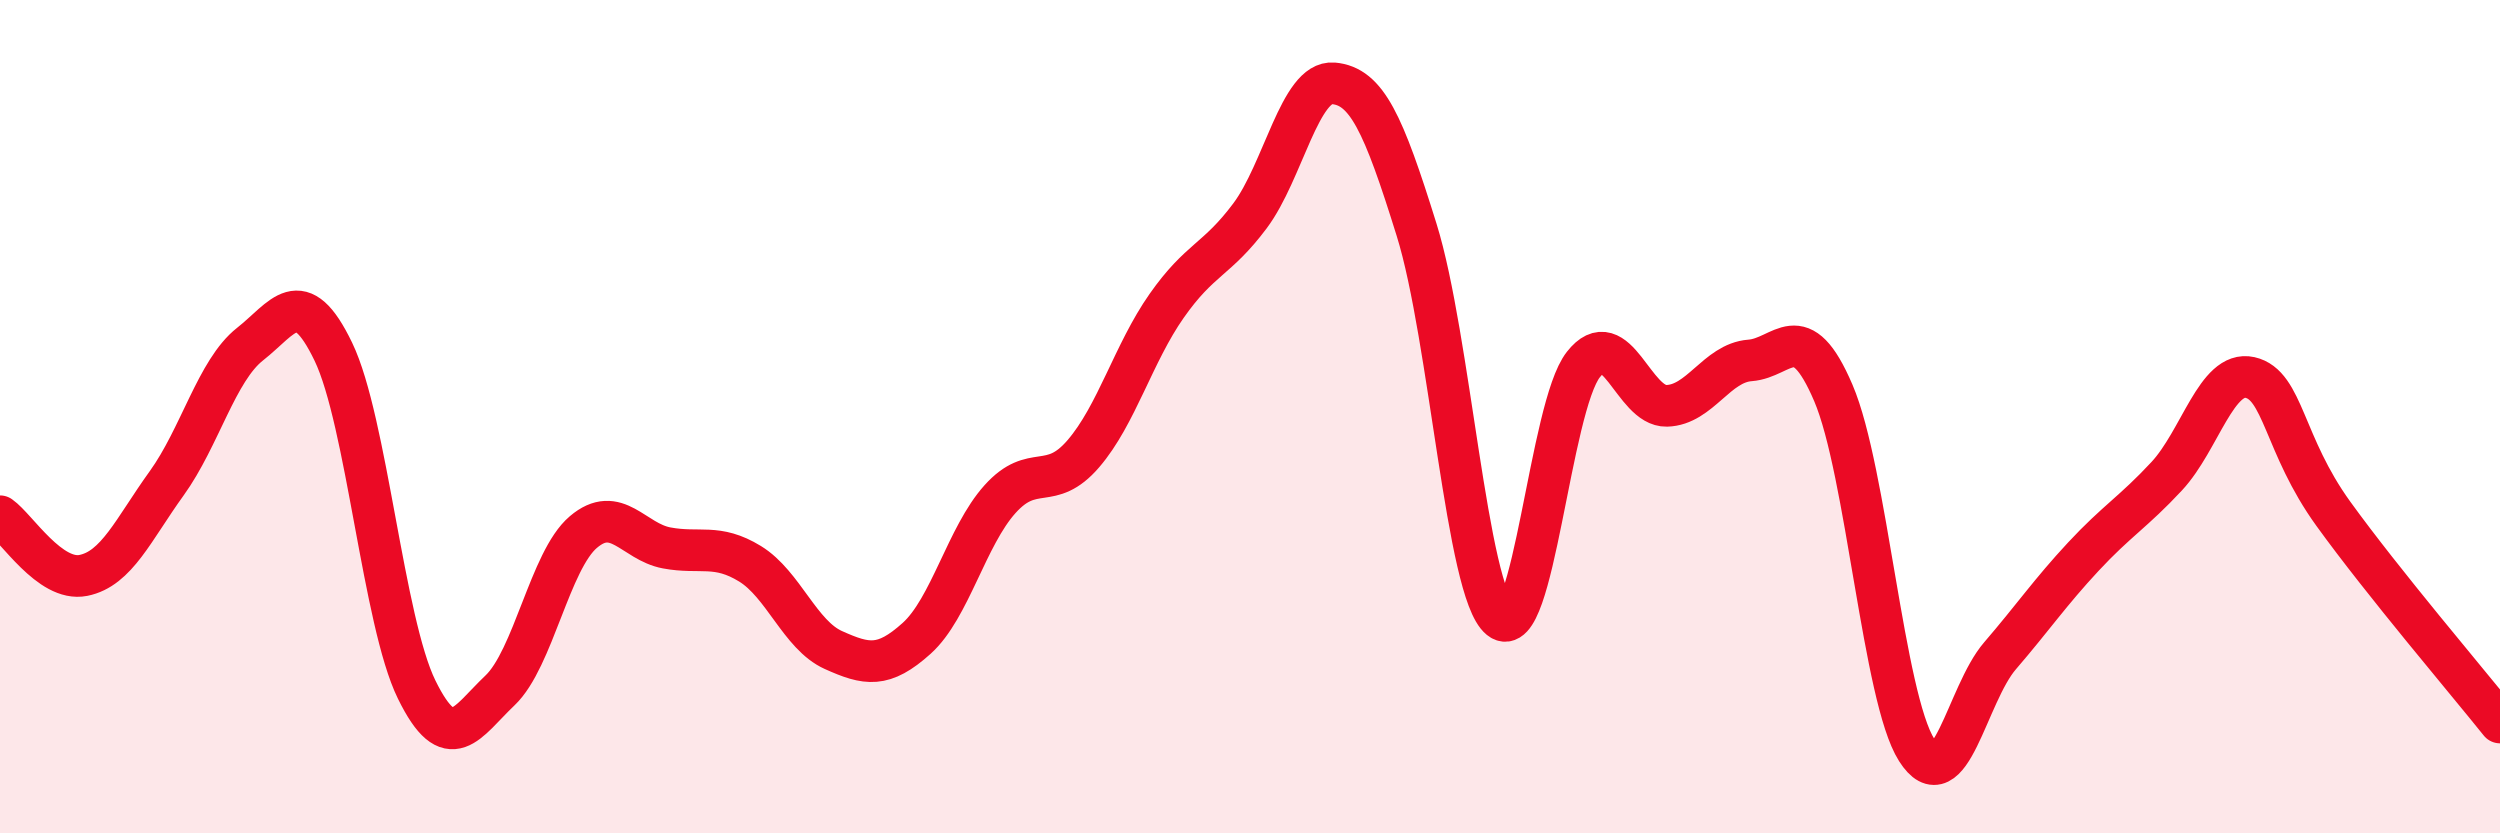 
    <svg width="60" height="20" viewBox="0 0 60 20" xmlns="http://www.w3.org/2000/svg">
      <path
        d="M 0,12.39 C 0.4,12.67 1.2,13.97 2,13.81 C 2.8,13.65 3.2,12.71 4,11.6 C 4.8,10.49 5.2,8.89 6,8.26 C 6.8,7.63 7.2,6.78 8,8.44 C 8.8,10.1 9.2,14.92 10,16.55 C 10.8,18.18 11.2,17.33 12,16.57 C 12.8,15.81 13.2,13.45 14,12.77 C 14.8,12.09 15.2,13 16,13.15 C 16.8,13.3 17.2,13.04 18,13.53 C 18.8,14.02 19.2,15.24 20,15.6 C 20.8,15.96 21.2,16.04 22,15.32 C 22.8,14.6 23.2,12.87 24,11.98 C 24.8,11.09 25.2,11.82 26,10.89 C 26.8,9.96 27.2,8.48 28,7.34 C 28.8,6.2 29.2,6.25 30,5.18 C 30.8,4.11 31.2,1.93 32,2 C 32.8,2.07 33.2,2.95 34,5.52 C 34.8,8.09 35.2,14.2 36,14.85 C 36.8,15.5 37.2,9.77 38,8.75 C 38.8,7.73 39.2,9.76 40,9.74 C 40.8,9.72 41.2,8.71 42,8.65 C 42.8,8.59 43.2,7.56 44,9.43 C 44.8,11.3 45.2,16.74 46,18 C 46.8,19.26 47.2,16.67 48,15.74 C 48.8,14.81 49.2,14.22 50,13.36 C 50.8,12.5 51.2,12.29 52,11.43 C 52.8,10.57 53.2,8.88 54,9.06 C 54.8,9.24 54.8,10.67 56,12.33 C 57.2,13.99 59.2,16.34 60,17.34L60 20L0 20Z"
        fill="#EB0A25"
        opacity="0.1"
        stroke-linecap="round"
        stroke-linejoin="round"
      />
      <path
        d="M 0,12.39 C 0.4,12.67 1.2,13.97 2,13.81 C 2.8,13.65 3.2,12.71 4,11.6 C 4.8,10.49 5.2,8.89 6,8.26 C 6.8,7.63 7.2,6.78 8,8.44 C 8.8,10.1 9.2,14.92 10,16.55 C 10.8,18.18 11.2,17.33 12,16.57 C 12.8,15.81 13.2,13.45 14,12.77 C 14.8,12.09 15.2,13 16,13.15 C 16.8,13.3 17.2,13.04 18,13.53 C 18.8,14.02 19.2,15.24 20,15.6 C 20.8,15.96 21.2,16.04 22,15.32 C 22.8,14.6 23.2,12.87 24,11.98 C 24.8,11.09 25.2,11.82 26,10.89 C 26.8,9.96 27.2,8.48 28,7.34 C 28.8,6.2 29.2,6.25 30,5.18 C 30.8,4.11 31.2,1.93 32,2 C 32.8,2.07 33.2,2.95 34,5.52 C 34.8,8.09 35.2,14.2 36,14.85 C 36.8,15.5 37.2,9.77 38,8.75 C 38.8,7.73 39.2,9.76 40,9.74 C 40.8,9.72 41.2,8.71 42,8.65 C 42.8,8.59 43.2,7.56 44,9.43 C 44.8,11.3 45.2,16.74 46,18 C 46.8,19.26 47.2,16.67 48,15.74 C 48.8,14.81 49.2,14.22 50,13.36 C 50.8,12.5 51.2,12.29 52,11.43 C 52.8,10.57 53.2,8.88 54,9.06 C 54.8,9.24 54.8,10.67 56,12.33 C 57.2,13.99 59.2,16.34 60,17.34"
        stroke="#EB0A25"
        stroke-width="1"
        fill="none"
        stroke-linecap="round"
        stroke-linejoin="round"
      />
    </svg>
  